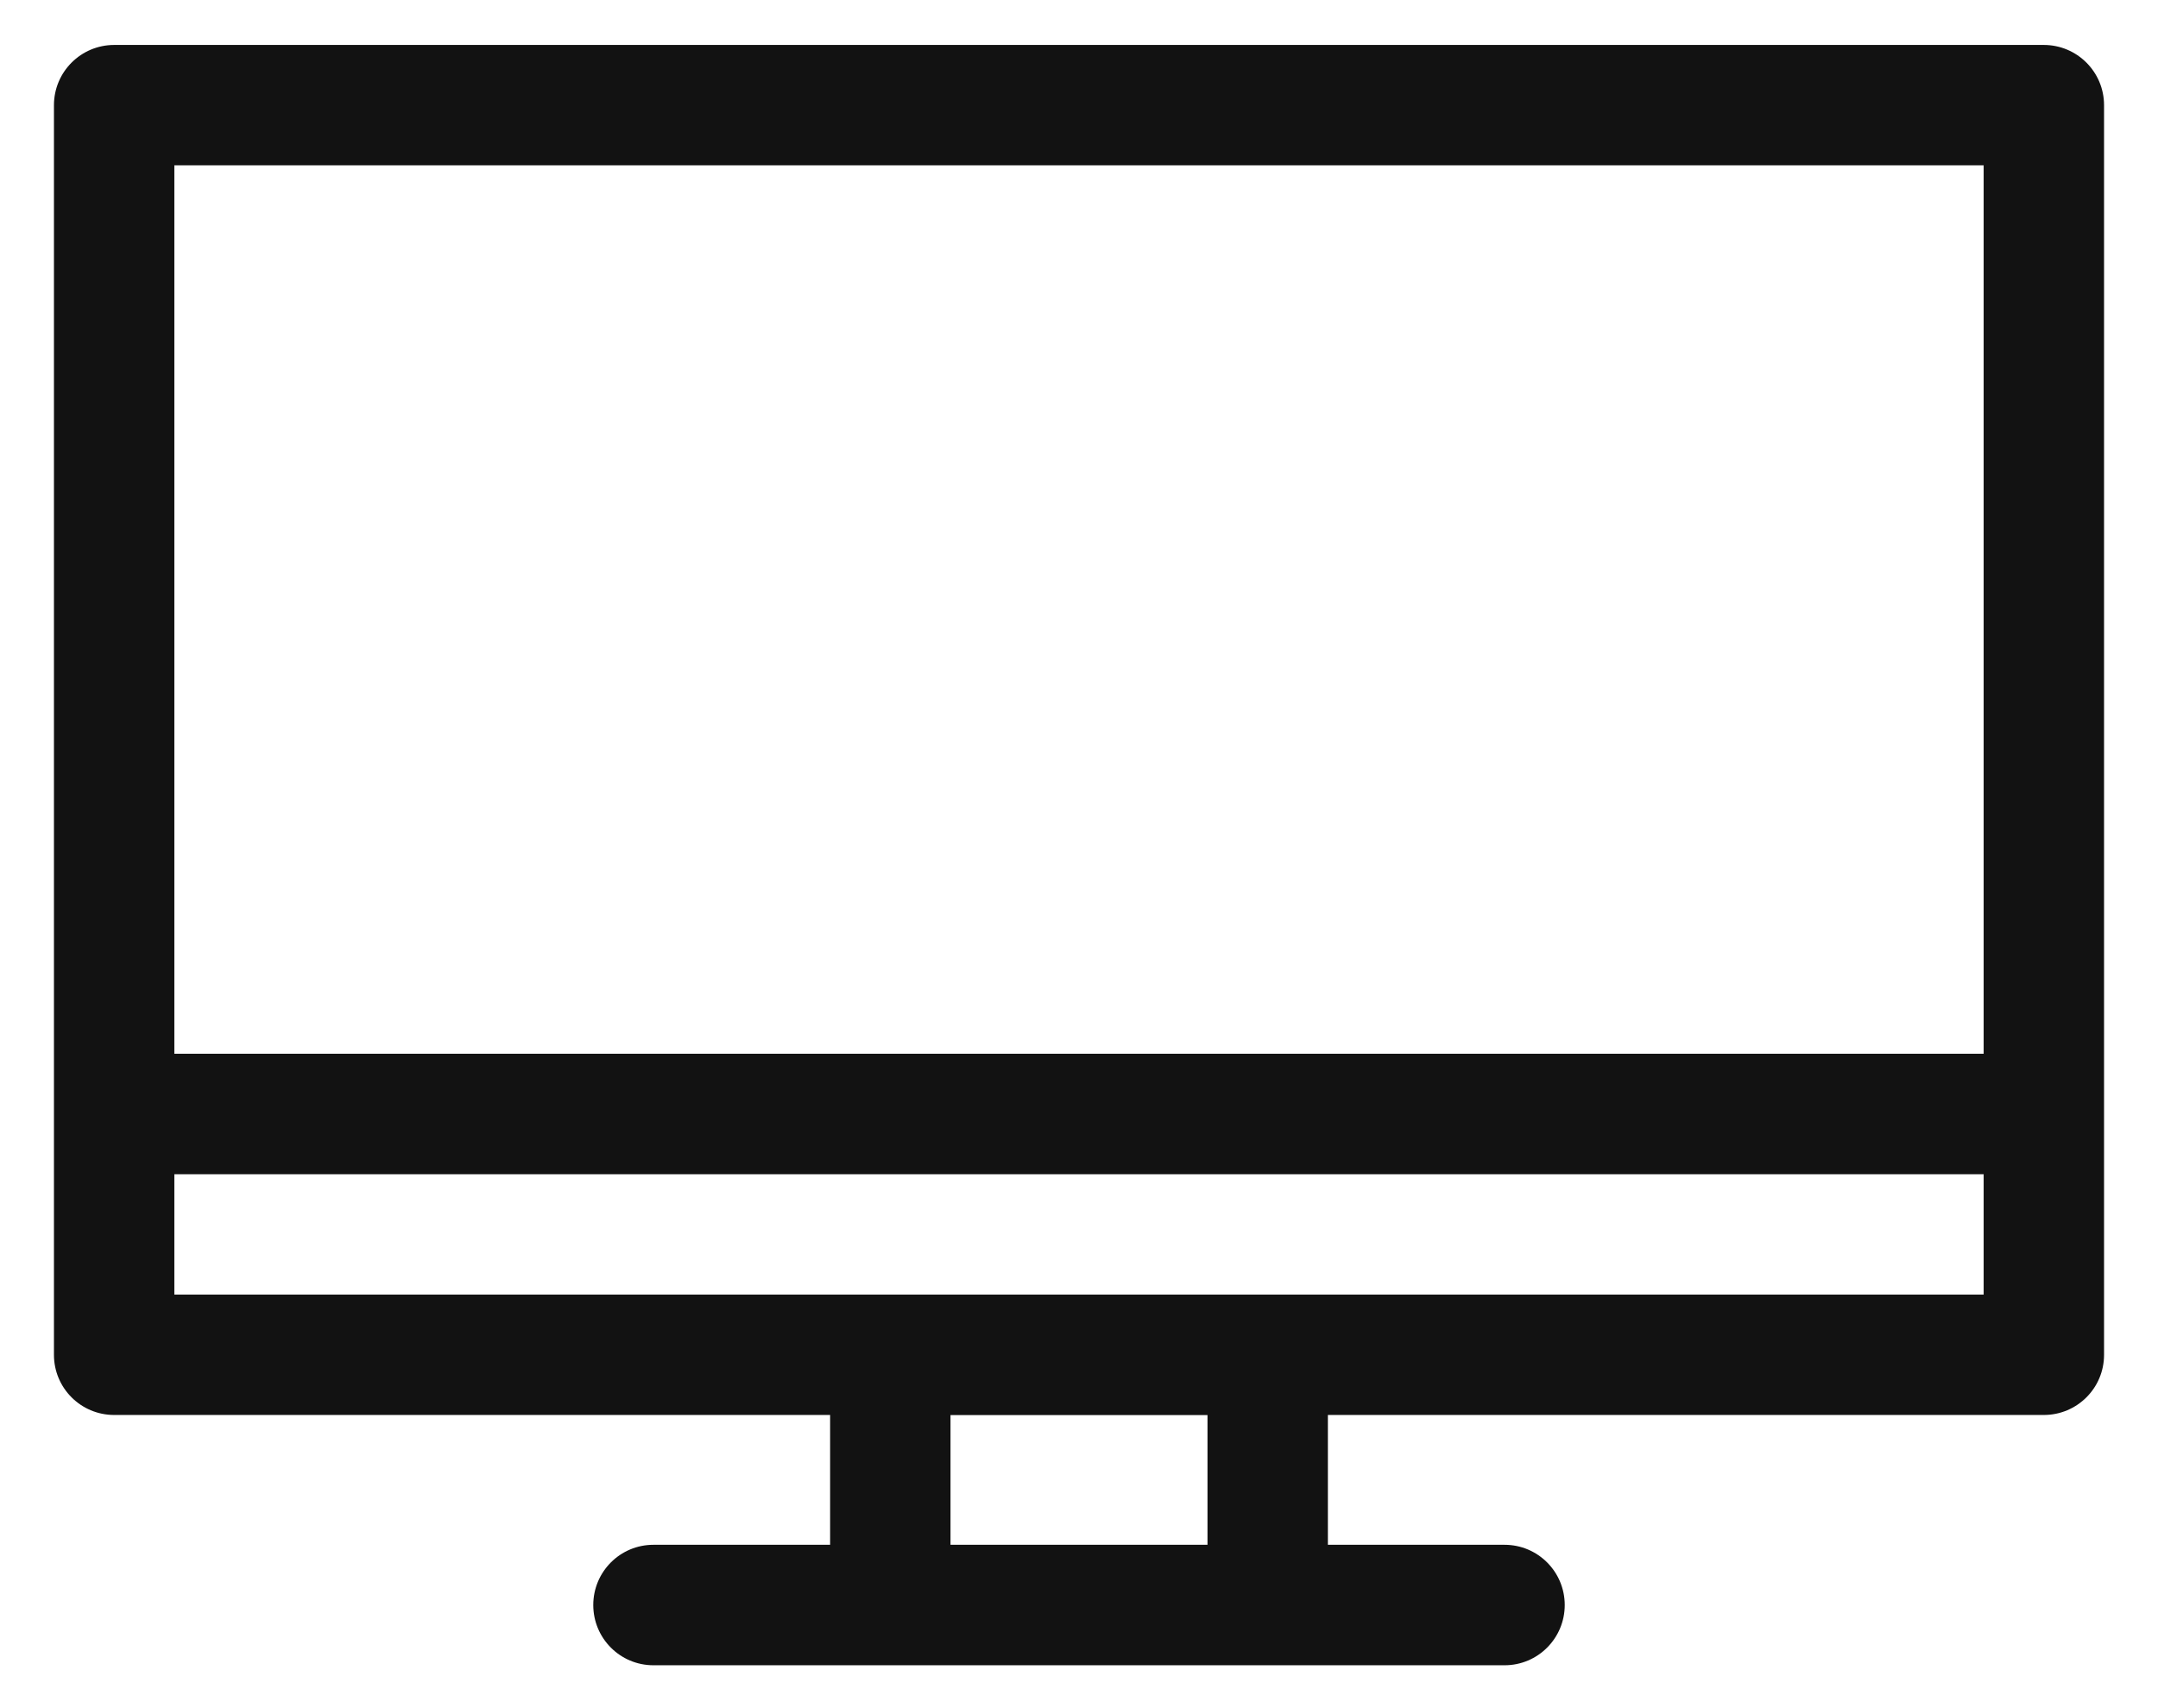 <svg xmlns="http://www.w3.org/2000/svg" fill="none" viewBox="0 0 24 19" height="19" width="24">
<g id="Group">
<g id="Group_2">
<path fill="#121212" d="M22.73 0.5H1.27C0.9 0.5 0.6 0.8 0.6 1.17V15.07C0.6 15.44 0.9 15.739 1.27 15.739H9.232V17.183H7.267C6.897 17.183 6.598 17.483 6.598 17.853C6.598 18.223 6.897 18.523 7.267 18.523H9.901H14.099H16.733C17.103 18.523 17.402 18.223 17.402 17.853C17.402 17.483 17.103 17.183 16.733 17.183H14.768V15.739H22.73C23.1 15.739 23.4 15.44 23.4 15.07V1.17C23.4 0.8 23.1 0.5 22.73 0.5ZM13.429 17.183H10.571V15.74H13.429V17.183ZM22.061 14.4H1.939V13.061H22.061V14.4ZM22.061 11.721H1.939V1.839H22.061V11.721Z" id="Vector"></path>
</g>
</g>
</svg>
